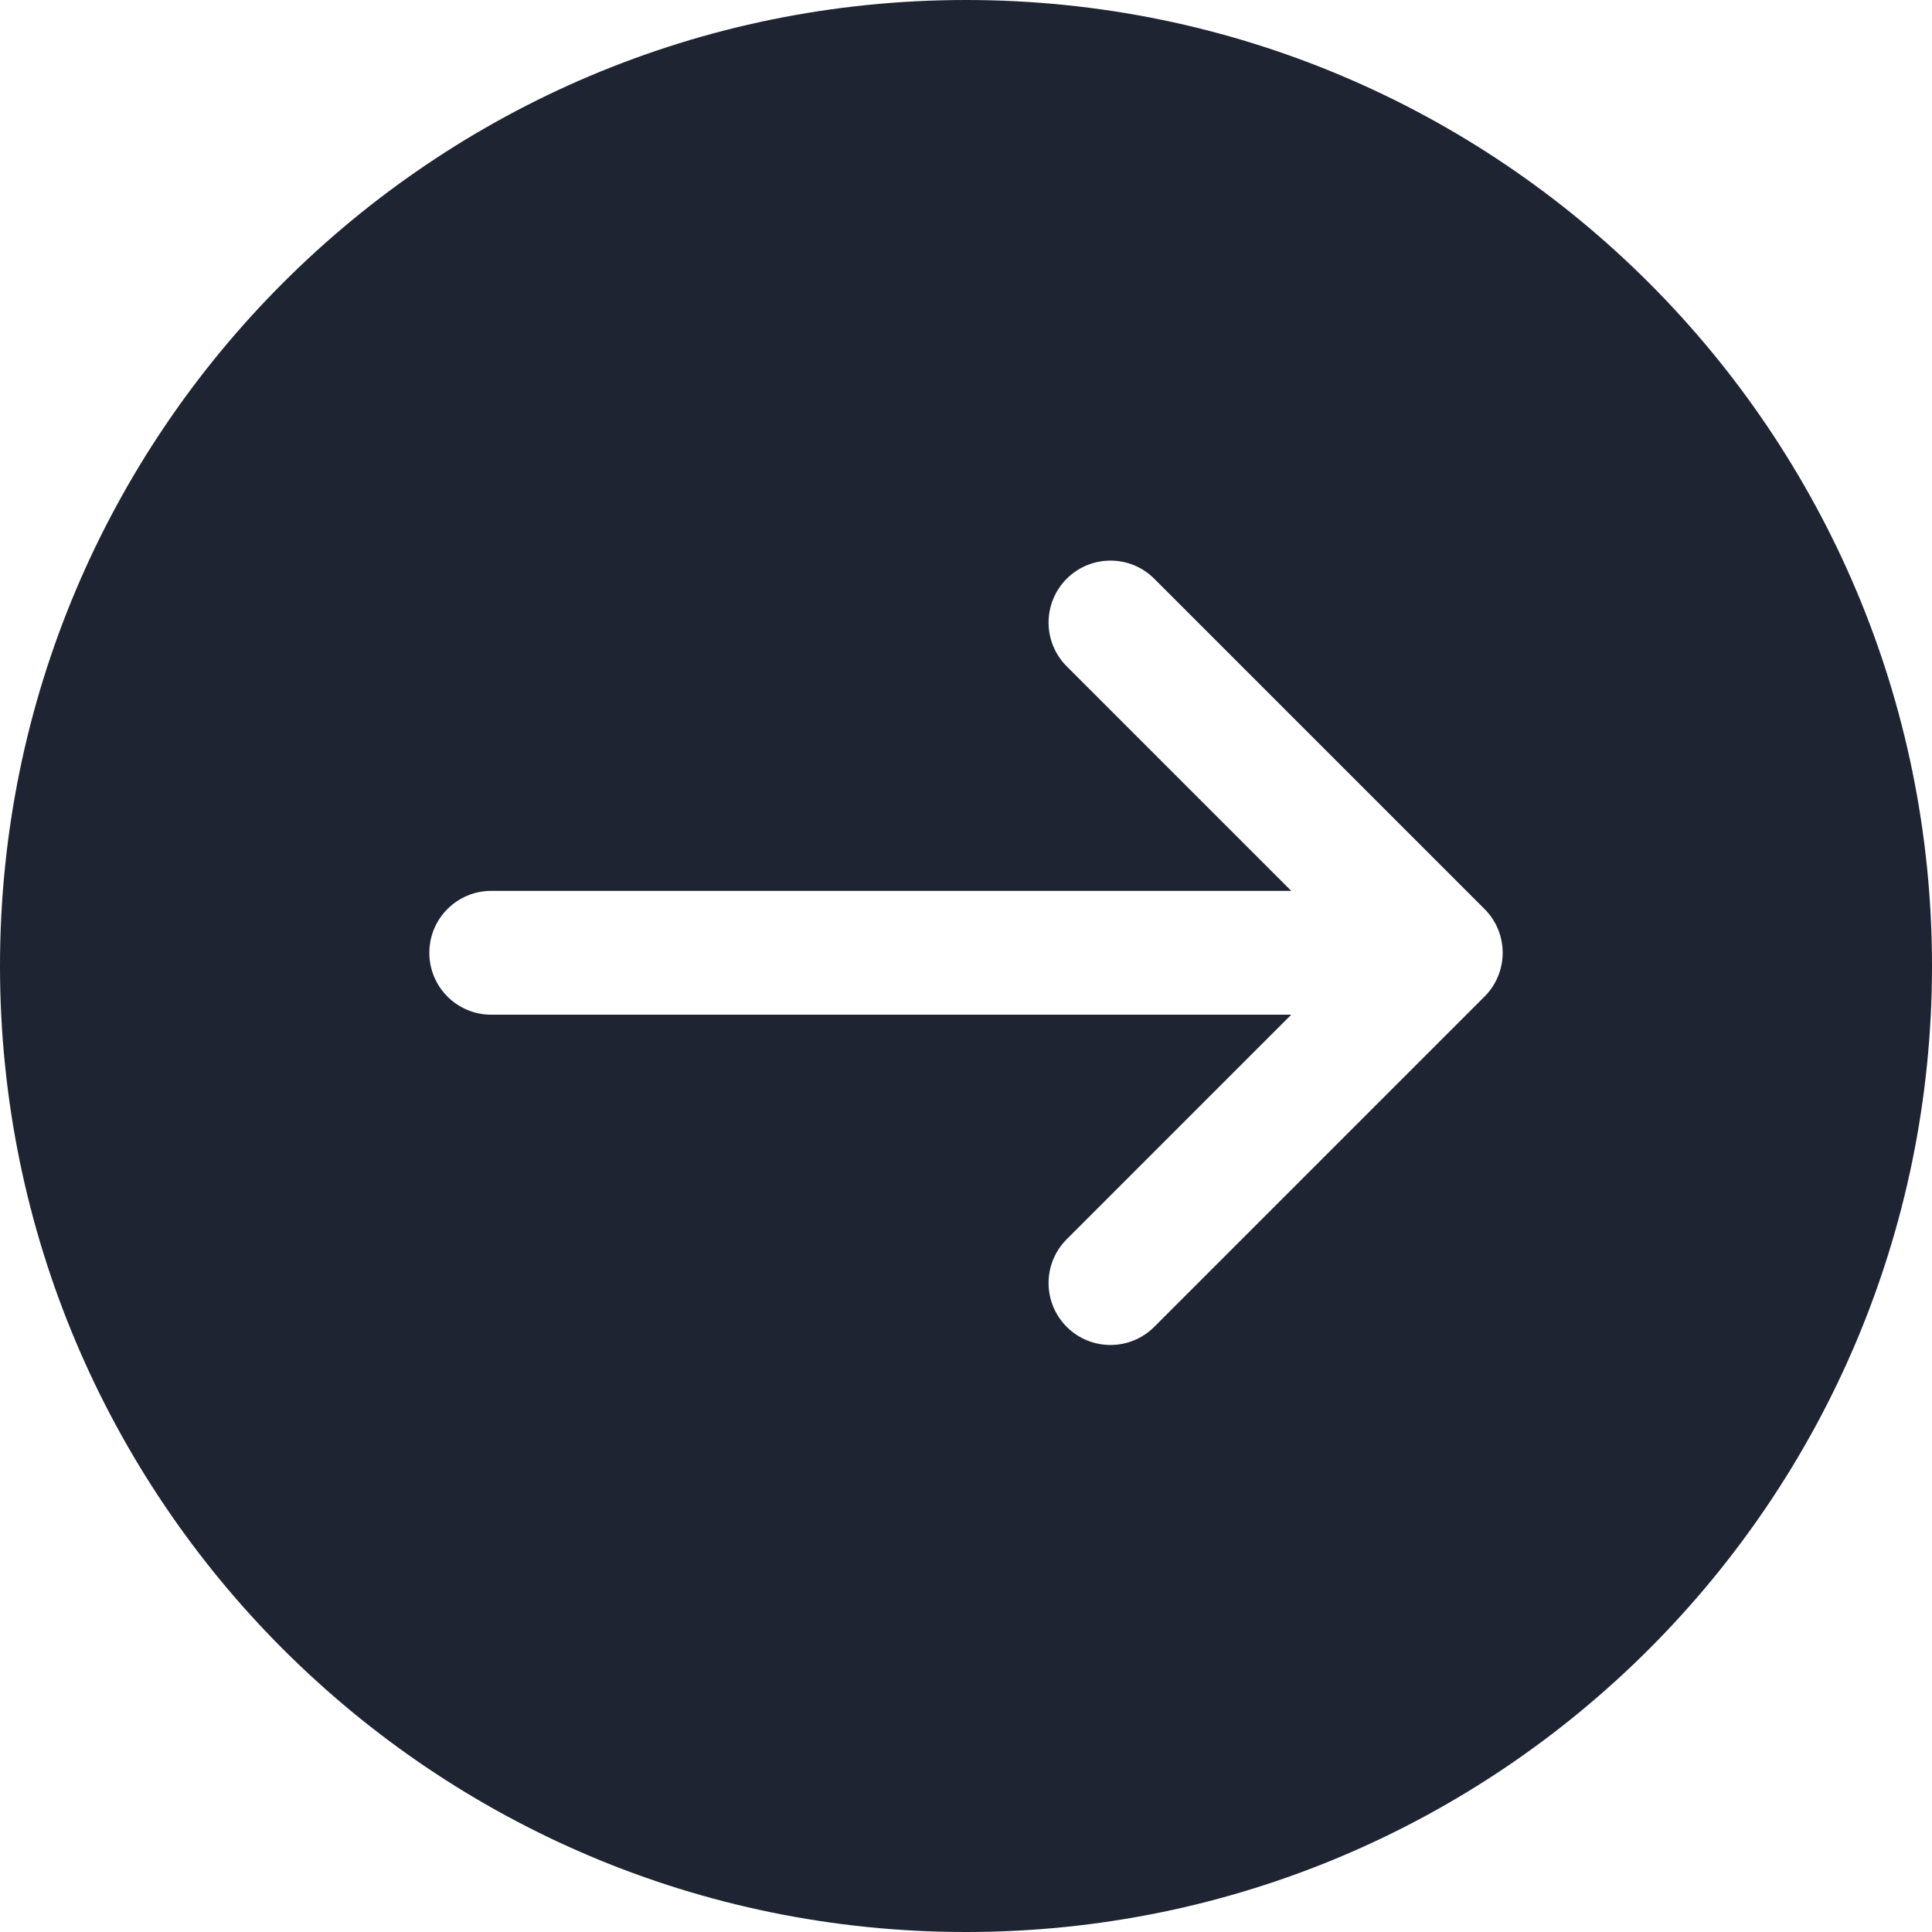 <?xml version="1.0" encoding="UTF-8"?> <svg xmlns="http://www.w3.org/2000/svg" width="90" height="90" viewBox="0 0 90 90" fill="none"><g clip-path="url(#clip0_3644_111)"><path fill-rule="evenodd" clip-rule="evenodd" d="M45 90C69.853 90 90 69.853 90 45C90 20.147 69.853 0 45 0C20.147 0 0 20.147 0 45C0 69.853 20.147 90 45 90ZM49.691 26.96C48.565 28.087 48.565 29.913 49.691 31.04L60.151 41.5H22.885C21.291 41.5 20 42.792 20 44.385C20 45.978 21.291 47.269 22.885 47.269H60.151L49.691 57.73C48.565 58.856 48.565 60.682 49.691 61.809C50.818 62.936 52.644 62.936 53.77 61.809L69.155 46.424C70.282 45.298 70.282 43.471 69.155 42.345L53.77 26.96C52.644 25.834 50.818 25.834 49.691 26.96Z" fill="#1E2432"></path></g><defs><clipPath id="clip0_3644_111"><rect width="90" height="90" fill="white"></rect></clipPath></defs></svg> 